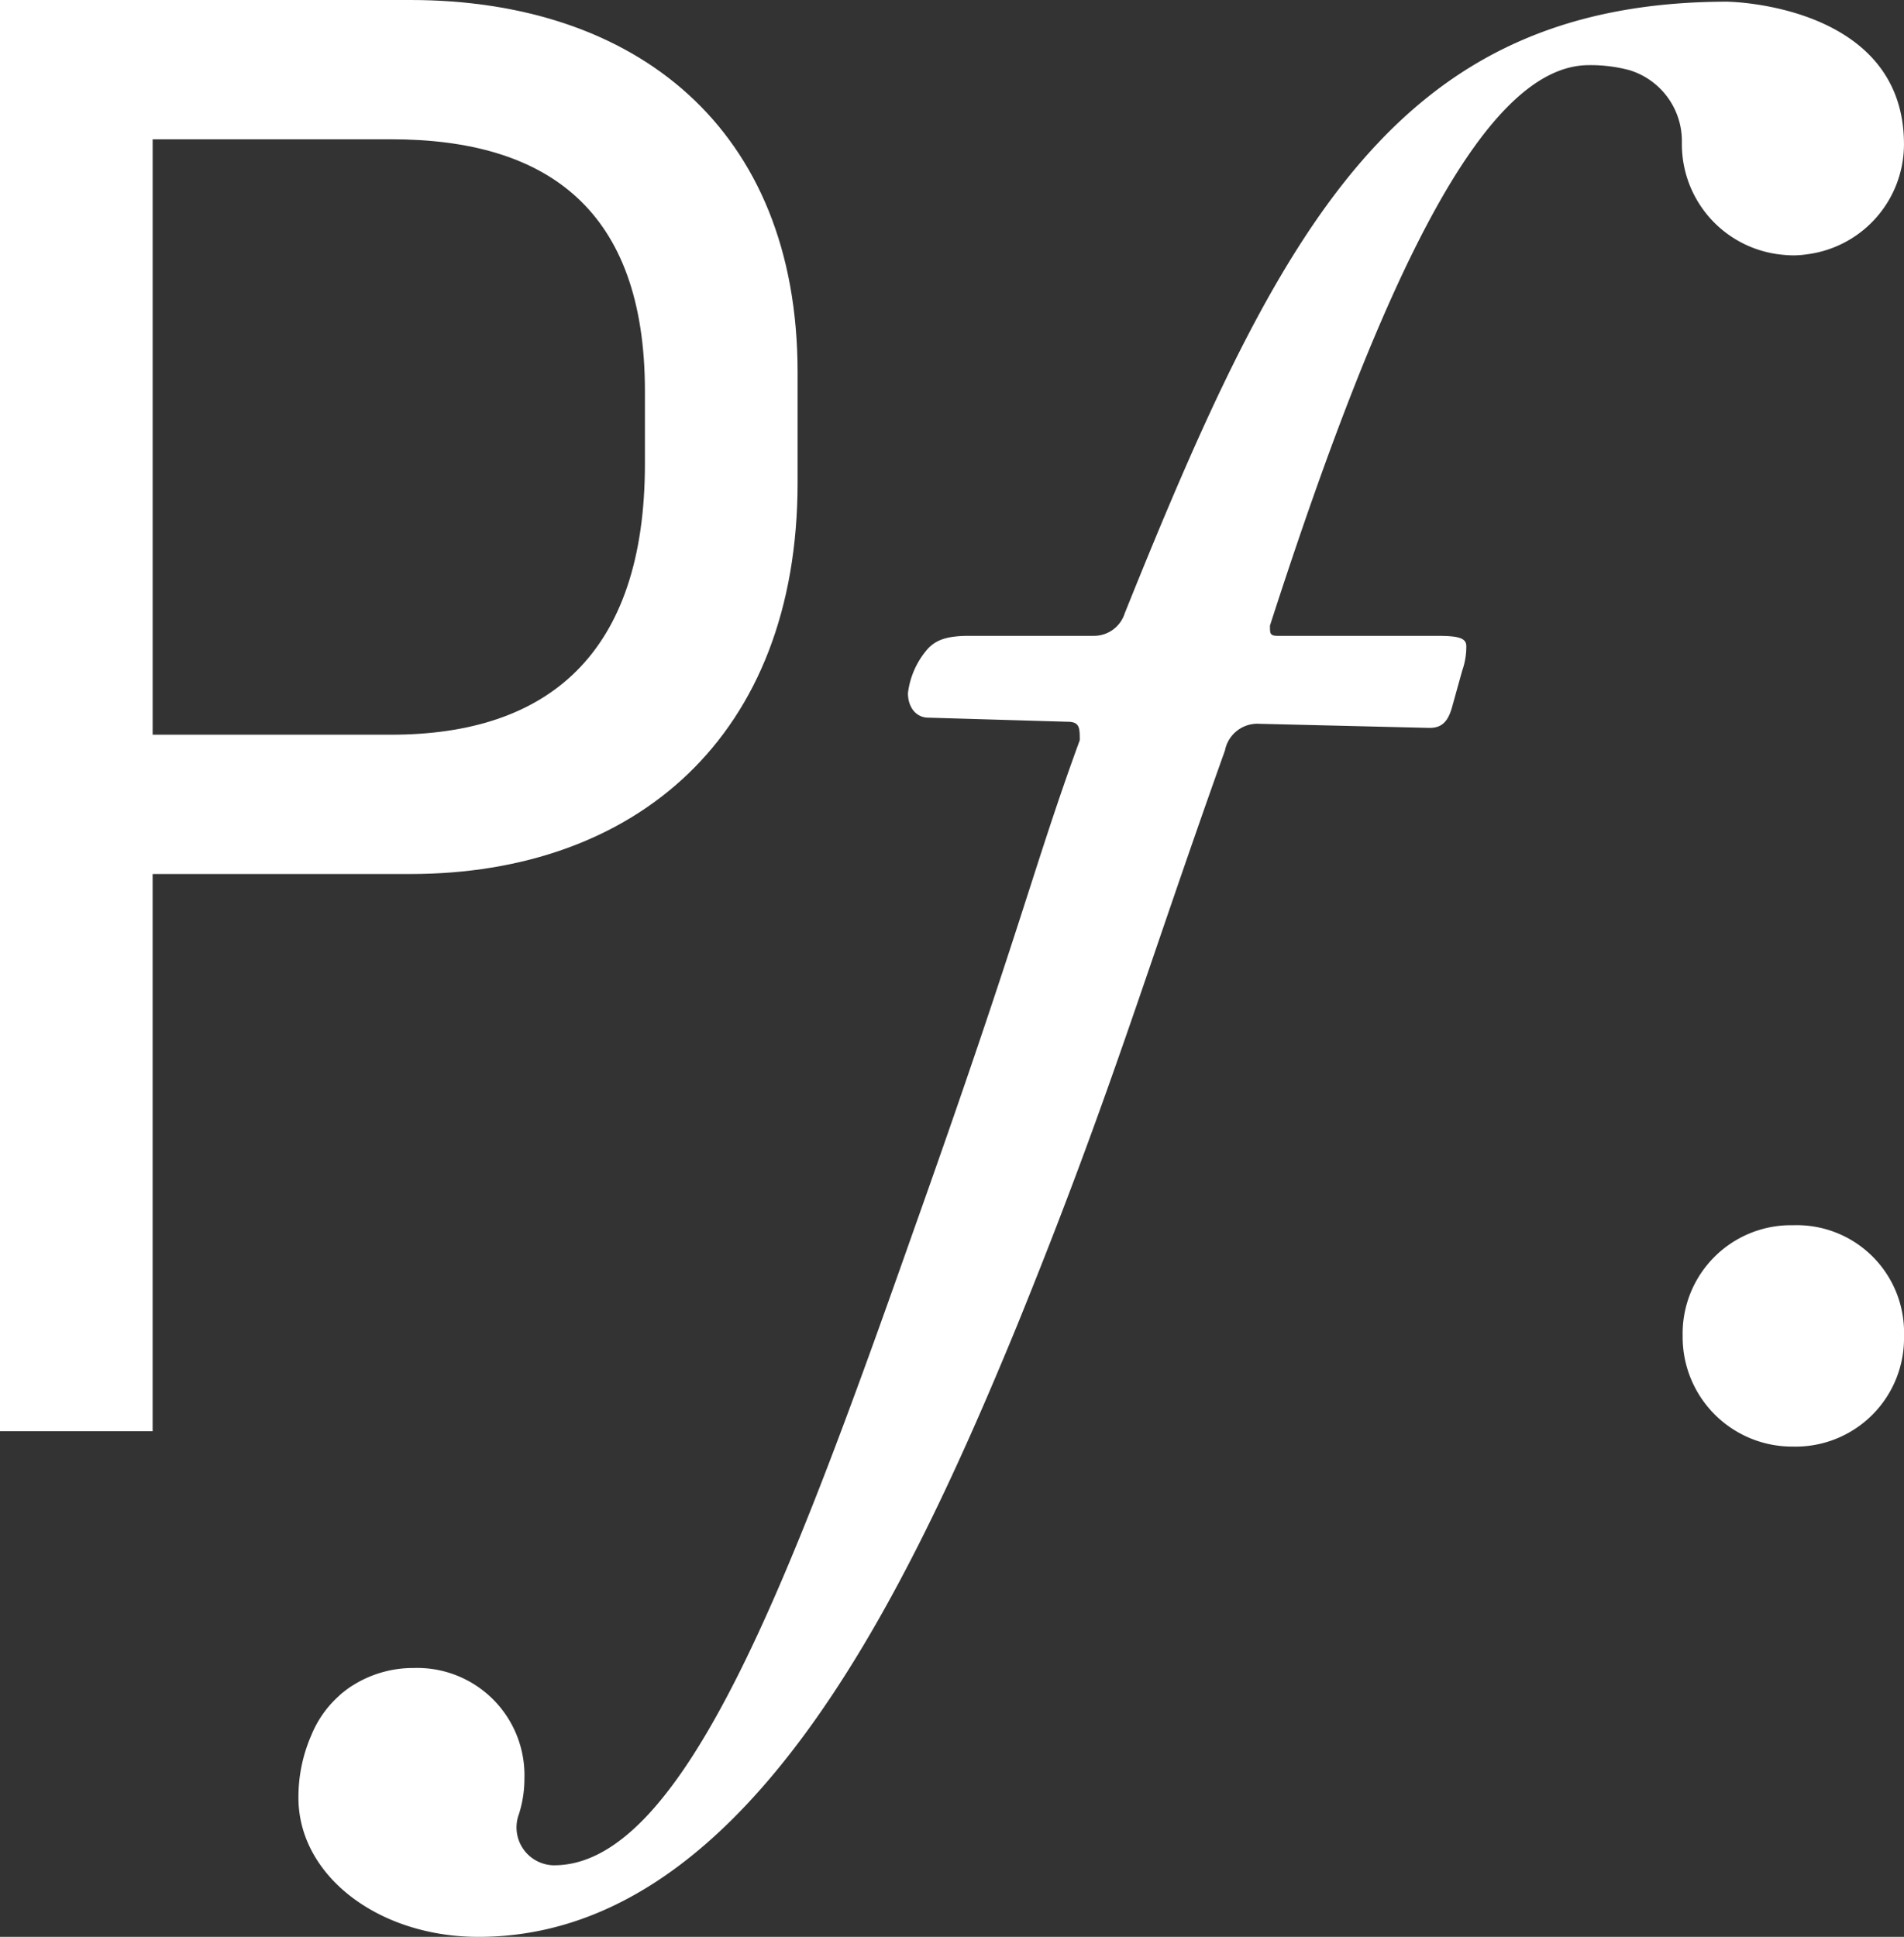 <svg xmlns="http://www.w3.org/2000/svg" width="253.516" height="257.853" viewBox="0 0 253.516 257.853">
  <rect x="0" y="0" width="253.516" height="257.853" fill="#333333" stroke="none"/>
  <g id="Group_361" data-name="Group 361" transform="translate(-12189 11415)">
    <g id="Group_358" data-name="Group 358" transform="translate(11836.763 -11861.521)">
      <path id="Path_390" data-name="Path 390" d="M352.237,446.521h54.622c29.978,0,51.575,17.022,51.575,49.541V510.8c0,33.79-21.6,52.081-51.575,52.081h-34.3v74.185H352.237Zm20.325,18.546v79.266h31.756c20.833,0,33.79-10.671,33.79-36.076V498.6c0-24.136-12.957-33.536-33.79-33.536Z" fill="#fff"/>
      <path id="Path_391" data-name="Path 391" d="M576.281,624.373a14.432,14.432,0,0,1,14.735-14.735,14.283,14.283,0,0,1,14.737,14.735,14.431,14.431,0,0,1-14.737,14.735,14.585,14.585,0,0,1-14.735-14.735" fill="#fff"/>
      <path id="Path_392" data-name="Path 392" d="M582.332,446.744c-44.119,0-59.642,29.957-80.34,81.428a4.288,4.288,0,0,1-4.084,3H481.3c-3,0-4.358.544-5.447,1.633a10.918,10.918,0,0,0-2.724,5.993c0,1.9,1.091,3.267,2.724,3.267l18.518.545c1.635,0,1.635.817,1.635,2.451-6.264,17.157-7.626,24.51-22.059,65.088-16.613,47.115-30.774,84.7-47.932,84.7h-.144a5.042,5.042,0,0,1-4.554-6.766,15.366,15.366,0,0,0,.745-4.763,14.283,14.283,0,0,0-14.737-14.735,15.073,15.073,0,0,0-7.446,1.916c-.188.1-.369.217-.552.328-.14.088-.285.17-.422.262-.3.2-.584.414-.867.64-.085.068-.173.132-.257.2-.174.146-.341.3-.509.461a14.146,14.146,0,0,0-3.566,5.107,20.511,20.511,0,0,0-1.732,8.363c0,10.347,10.62,18.518,23.965,18.518,34.587,0,55.83-42.757,71.625-81.156,12.527-30.774,16.884-46.3,27.778-76.8a4.4,4.4,0,0,1,4.63-3.541l22.6.545c1.633,0,2.451-.817,2.995-2.724l1.362-4.9a9.574,9.574,0,0,0,.545-3.267c0-1.089-1.089-1.362-3.813-1.362H522.418c-1.089,0-1.089-.273-1.089-1.361,15.8-49.022,29.139-74.621,42.484-74.621a20.037,20.037,0,0,1,5.373.667,9.865,9.865,0,0,1,6.991,9.594v.268a14.784,14.784,0,0,0,13.467,14.721,13.745,13.745,0,0,0,1.4.077,12.461,12.461,0,0,0,1.768-.138,14.782,14.782,0,0,0,12.938-14.66c0-18.663-23.421-18.971-23.421-18.971" fill="#fff"/>
    </g>
  </g>
</svg>
